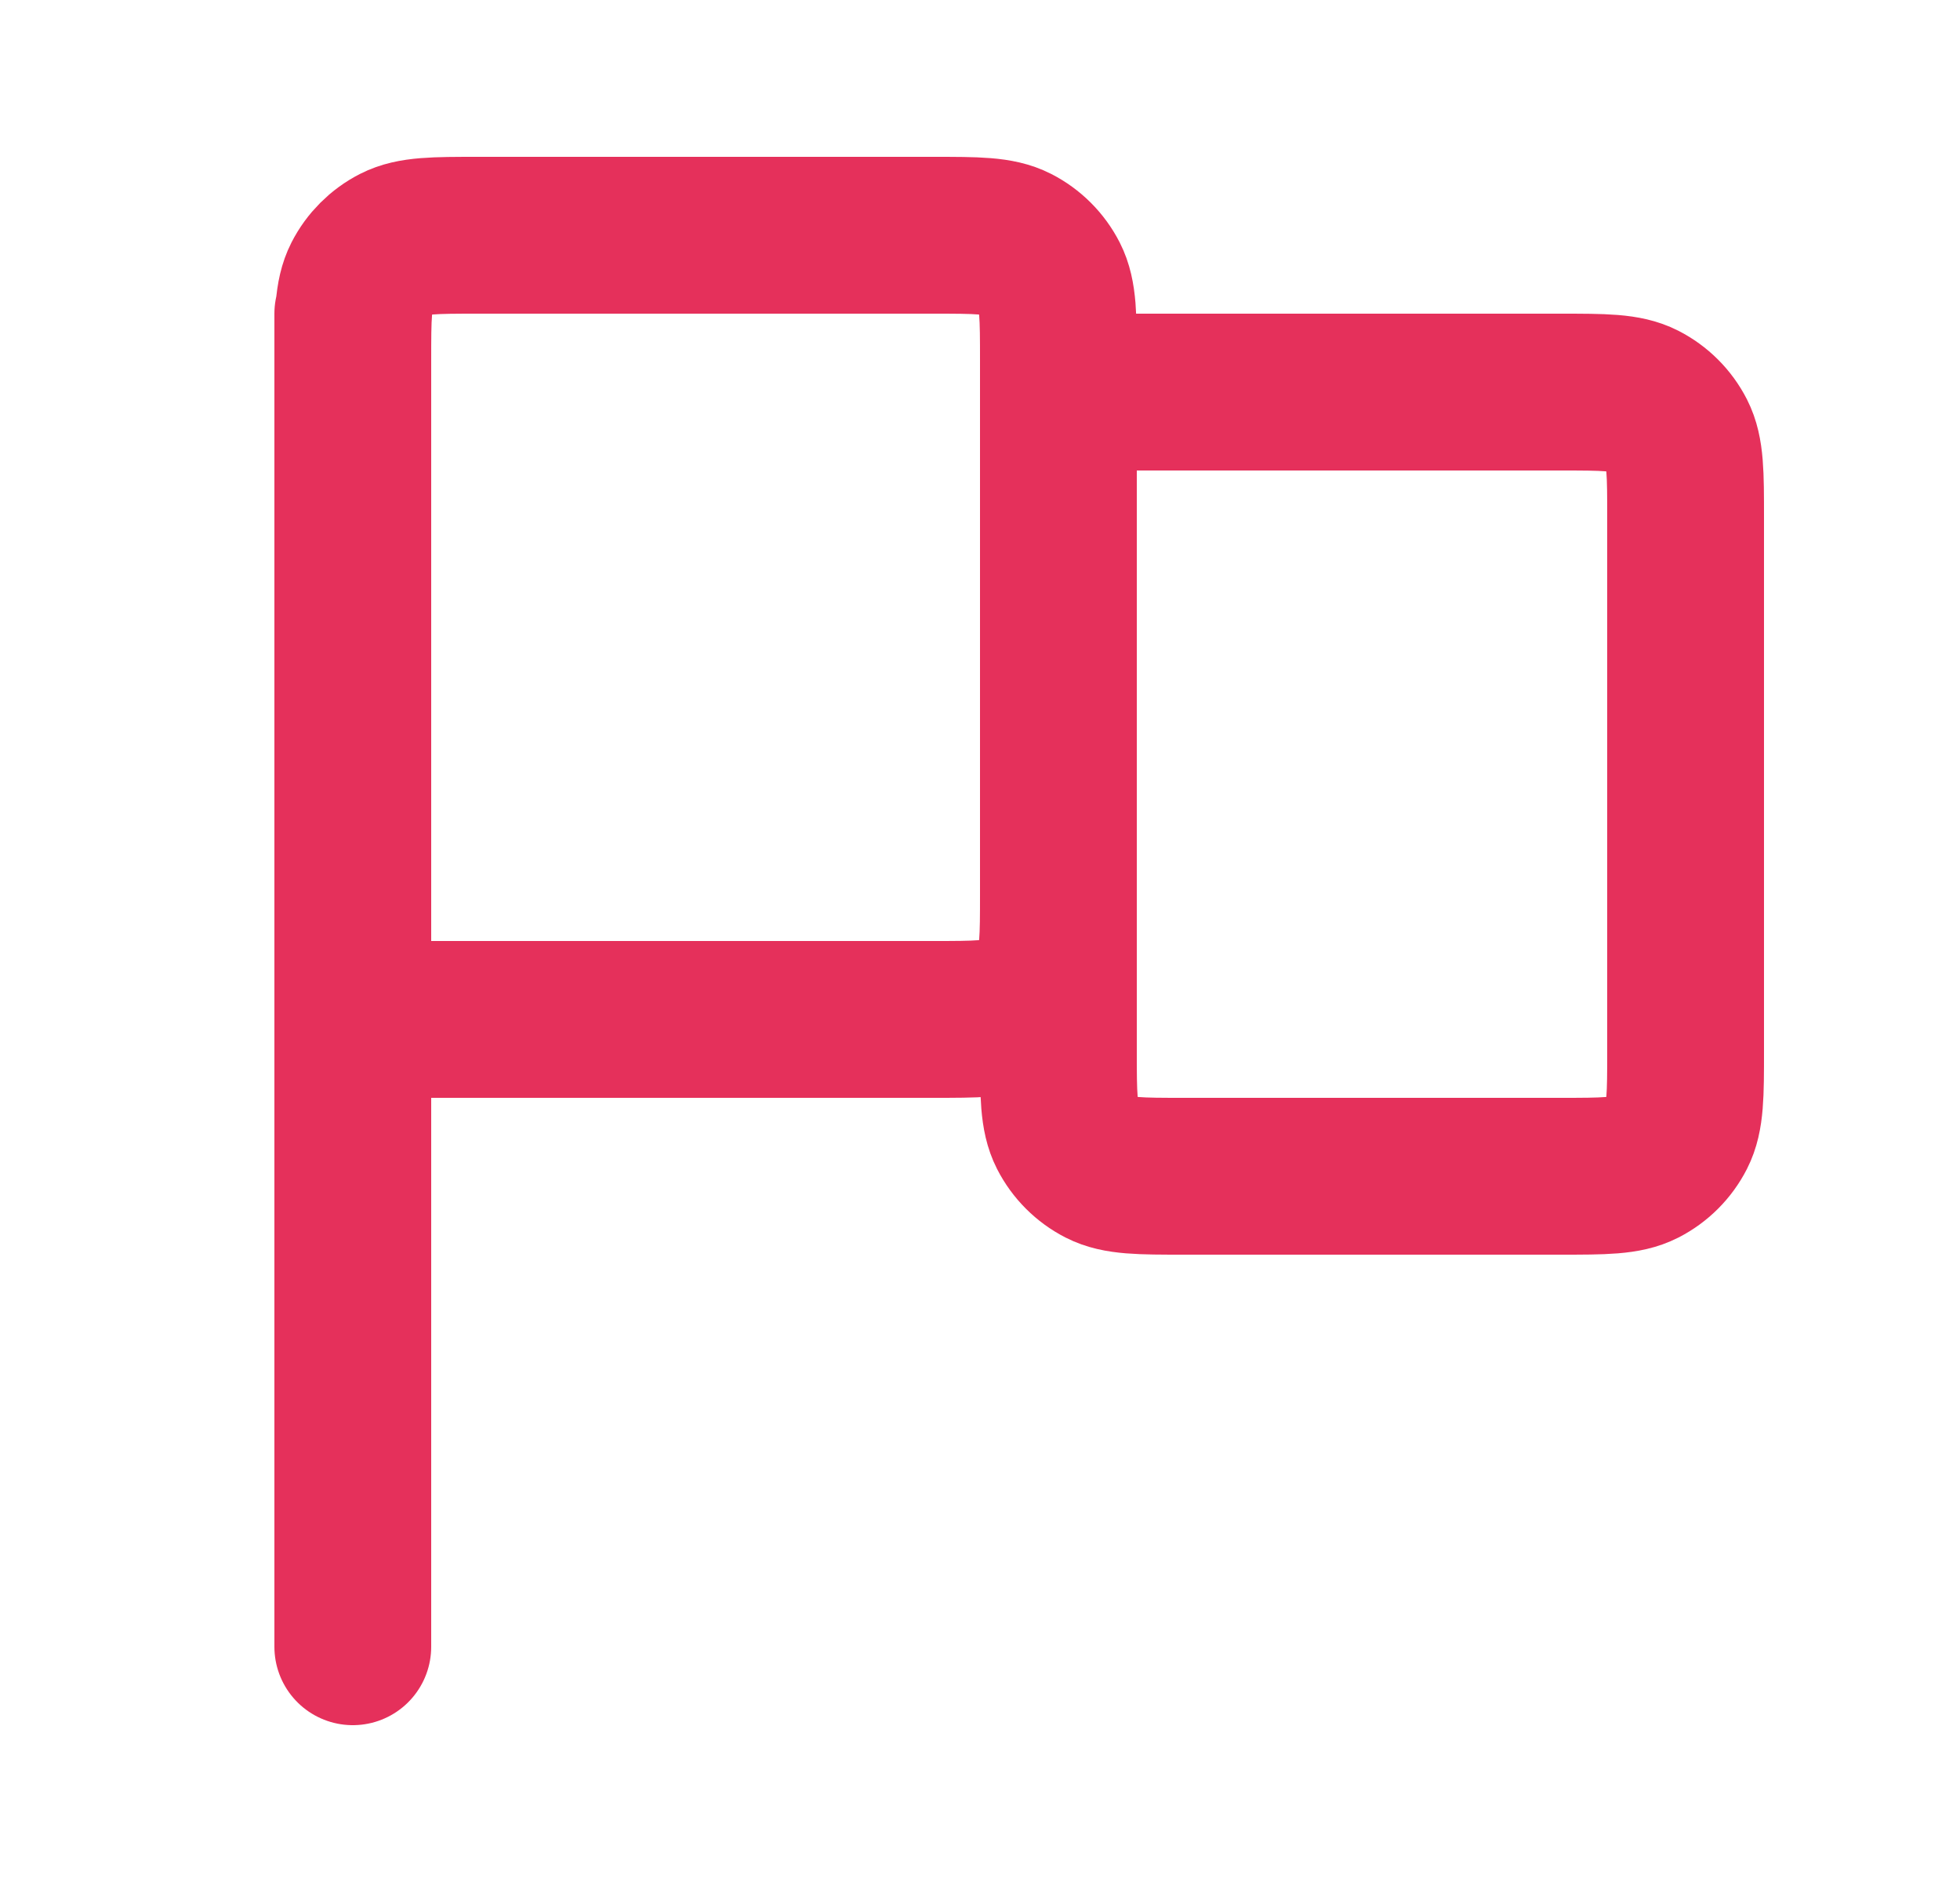<svg width="25" height="24" viewBox="0 0 25 24" fill="none" xmlns="http://www.w3.org/2000/svg">
<path d="M4.5 21L4.5 4M4.5 13H11.9C12.46 13 12.74 13 12.954 12.891C13.142 12.795 13.295 12.642 13.391 12.454C13.5 12.24 13.5 11.96 13.5 11.4V4.6C13.5 4.04 13.5 3.76 13.391 3.546C13.295 3.358 13.142 3.205 12.954 3.109C12.74 3 12.46 3 11.9 3H6.1C5.54 3 5.26 3 5.046 3.109C4.858 3.205 4.705 3.358 4.609 3.546C4.5 3.76 4.5 4.04 4.5 4.6V13ZM13.5 5H19.9C20.46 5 20.74 5 20.954 5.109C21.142 5.205 21.295 5.358 21.391 5.546C21.5 5.76 21.5 6.04 21.5 6.6V13.4C21.5 13.96 21.5 14.24 21.391 14.454C21.295 14.642 21.142 14.795 20.954 14.891C20.74 15 20.46 15 19.9 15H15.1C14.54 15 14.26 15 14.046 14.891C13.858 14.795 13.705 14.642 13.609 14.454C13.5 14.24 13.5 13.96 13.5 13.4V5Z" stroke="#E5305B" stroke-width="2" stroke-linecap="round" stroke-linejoin="round"/>
</svg>
